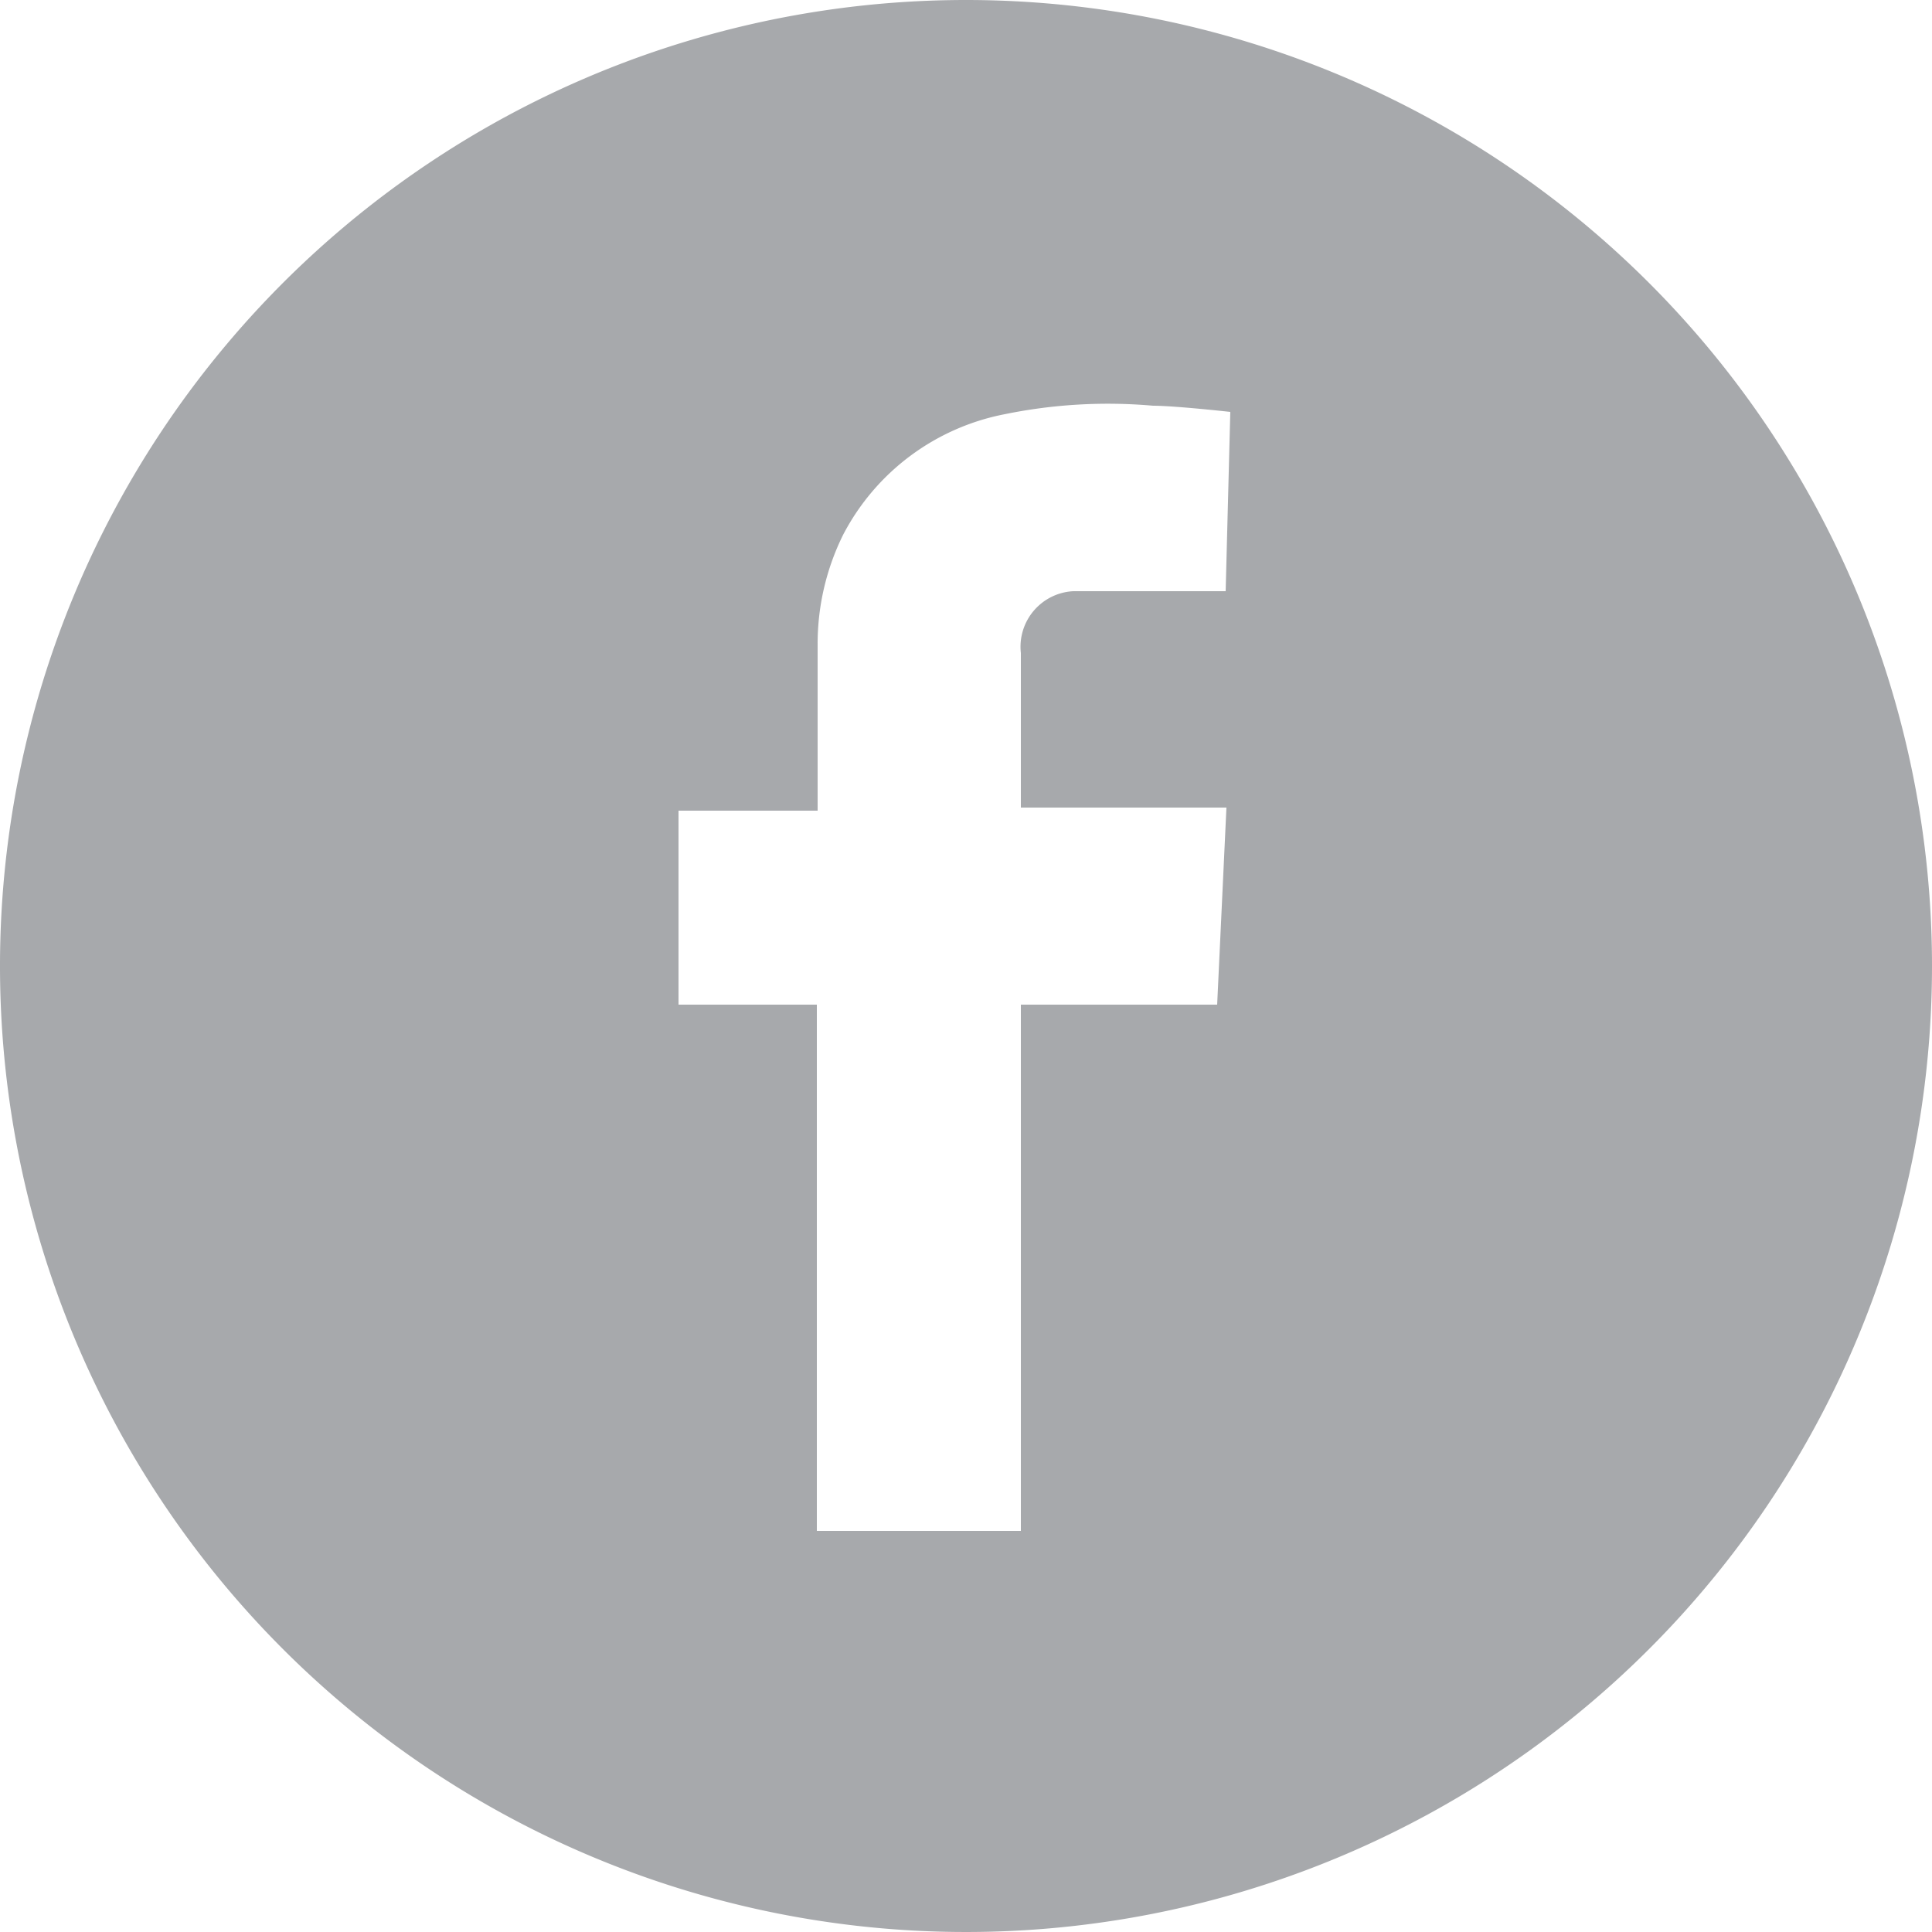 <svg id="Layer_1" data-name="Layer 1" xmlns="http://www.w3.org/2000/svg" viewBox="0 0 25 25"><defs><style>.cls-1{fill:#a7a9ac;}</style></defs><title>Facebook</title><path class="cls-1" d="M12.5,0A12.5,12.5,0,1,0,25,12.5,12.5,12.5,0,0,0,12.5,0Zm3.25,13H13.21v6.81H10.57V13H8.78V10.49h1.8s0-1.48,0-2.15a3.18,3.18,0,0,1,.33-1.42A3,3,0,0,1,13,5.36a6.65,6.65,0,0,1,1.92-.11c.28,0,1,.08,1,.08l-.06,2.32H13.89a.72.72,0,0,0-.68.8c0,.47,0,2,0,2h2.66Z"/></svg>